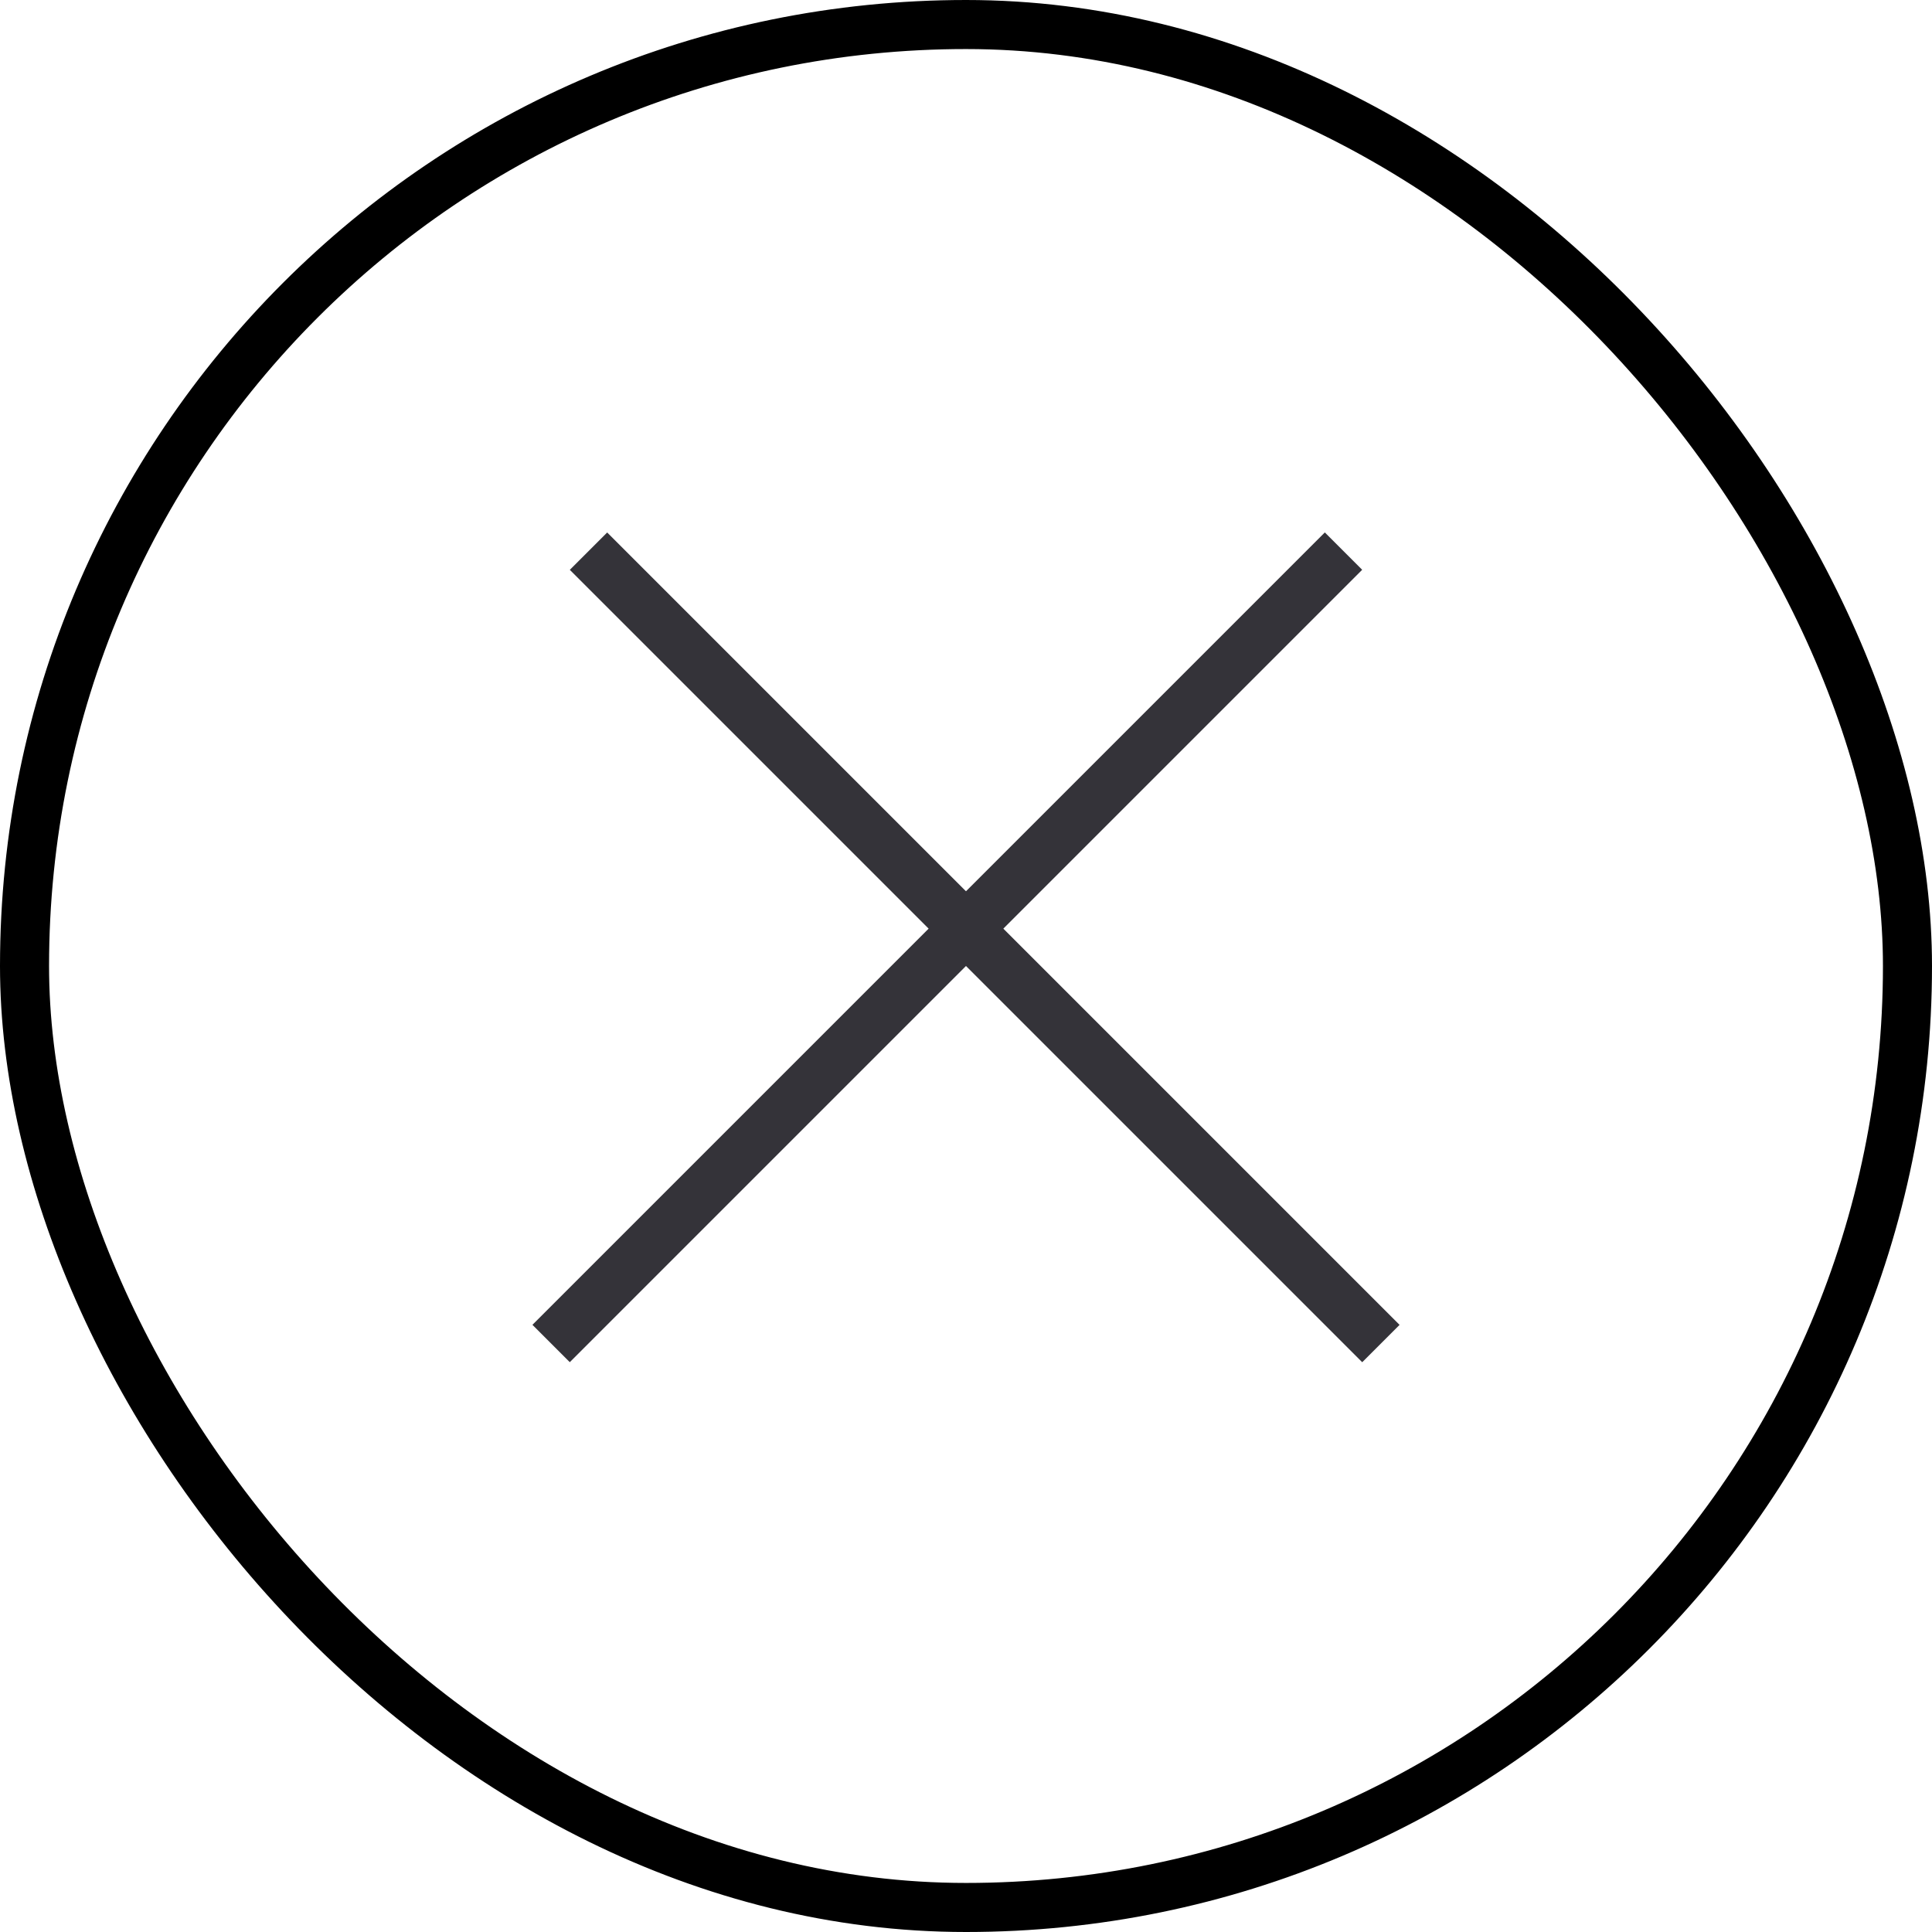 <?xml version="1.0" encoding="UTF-8"?> <svg xmlns="http://www.w3.org/2000/svg" width="512" height="512" viewBox="0 0 512 512" fill="none"><rect x="6.5" y="6.5" width="499" height="499" rx="249.5" stroke="black" stroke-width="13"></rect><line x1="146.05" y1="356.04" x2="356.04" y2="146.05" stroke="#343339" stroke-width="14"></line><line x1="155.96" y1="146.063" x2="365.95" y2="356.053" stroke="#343339" stroke-width="14"></line></svg> 